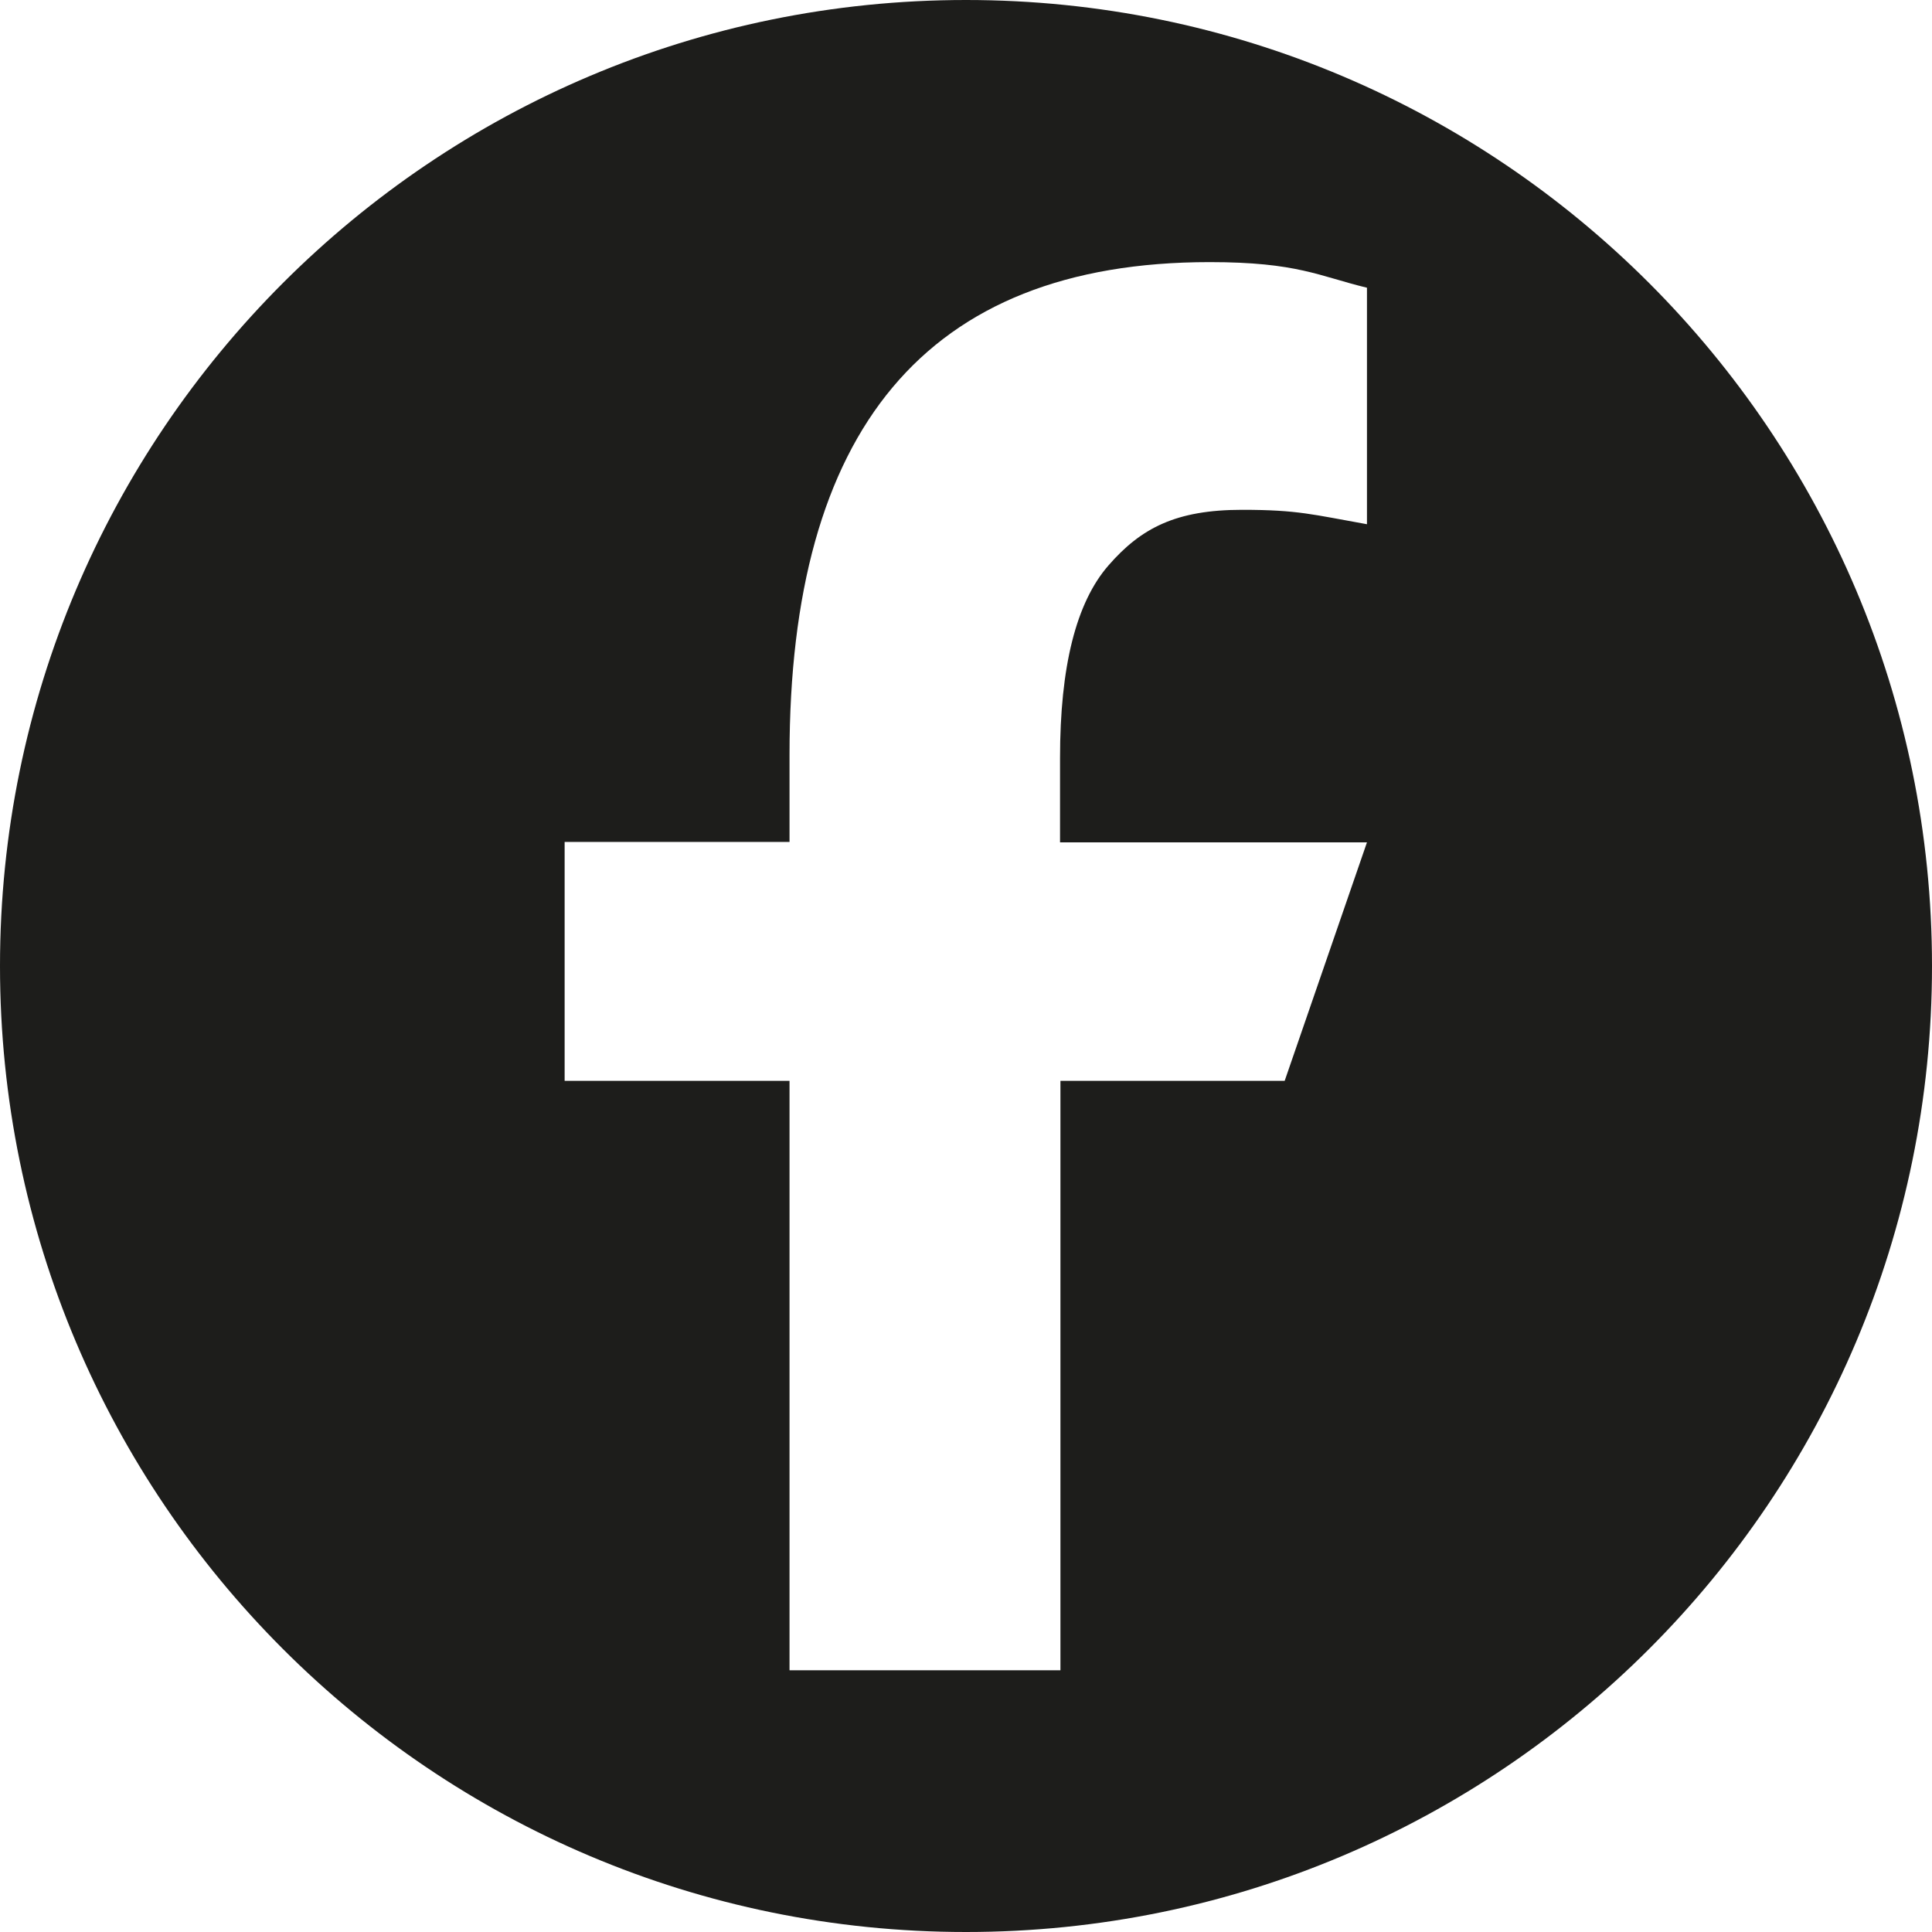 <?xml version="1.0" encoding="UTF-8"?><svg id="Ebene_1" xmlns="http://www.w3.org/2000/svg" viewBox="0 0 48.28 48.28"><defs><style>.cls-1{fill:#1d1d1b;}</style></defs><path class="cls-1" d="m24.14,0h0C10.81,0,0,10.81,0,24.14h0c0,13.33,10.81,24.14,24.14,24.14h0c13.33,0,24.14-10.81,24.14-24.14h0C48.28,10.81,37.47,0,24.14,0Zm7.97,27.01h-5.61v14.73h-6.77v-14.73h-5.62v-5.97h5.62v-2.18c0-8.07,3.37-12.31,10.5-12.31,2.19,0,2.73.35,3.93.64v5.91c-1.35-.24-1.72-.36-3.12-.36-1.66,0-2.53.46-3.34,1.39-.81.93-1.21,2.53-1.21,4.81v2.11h7.67l-2.06,5.97Z"/></svg>